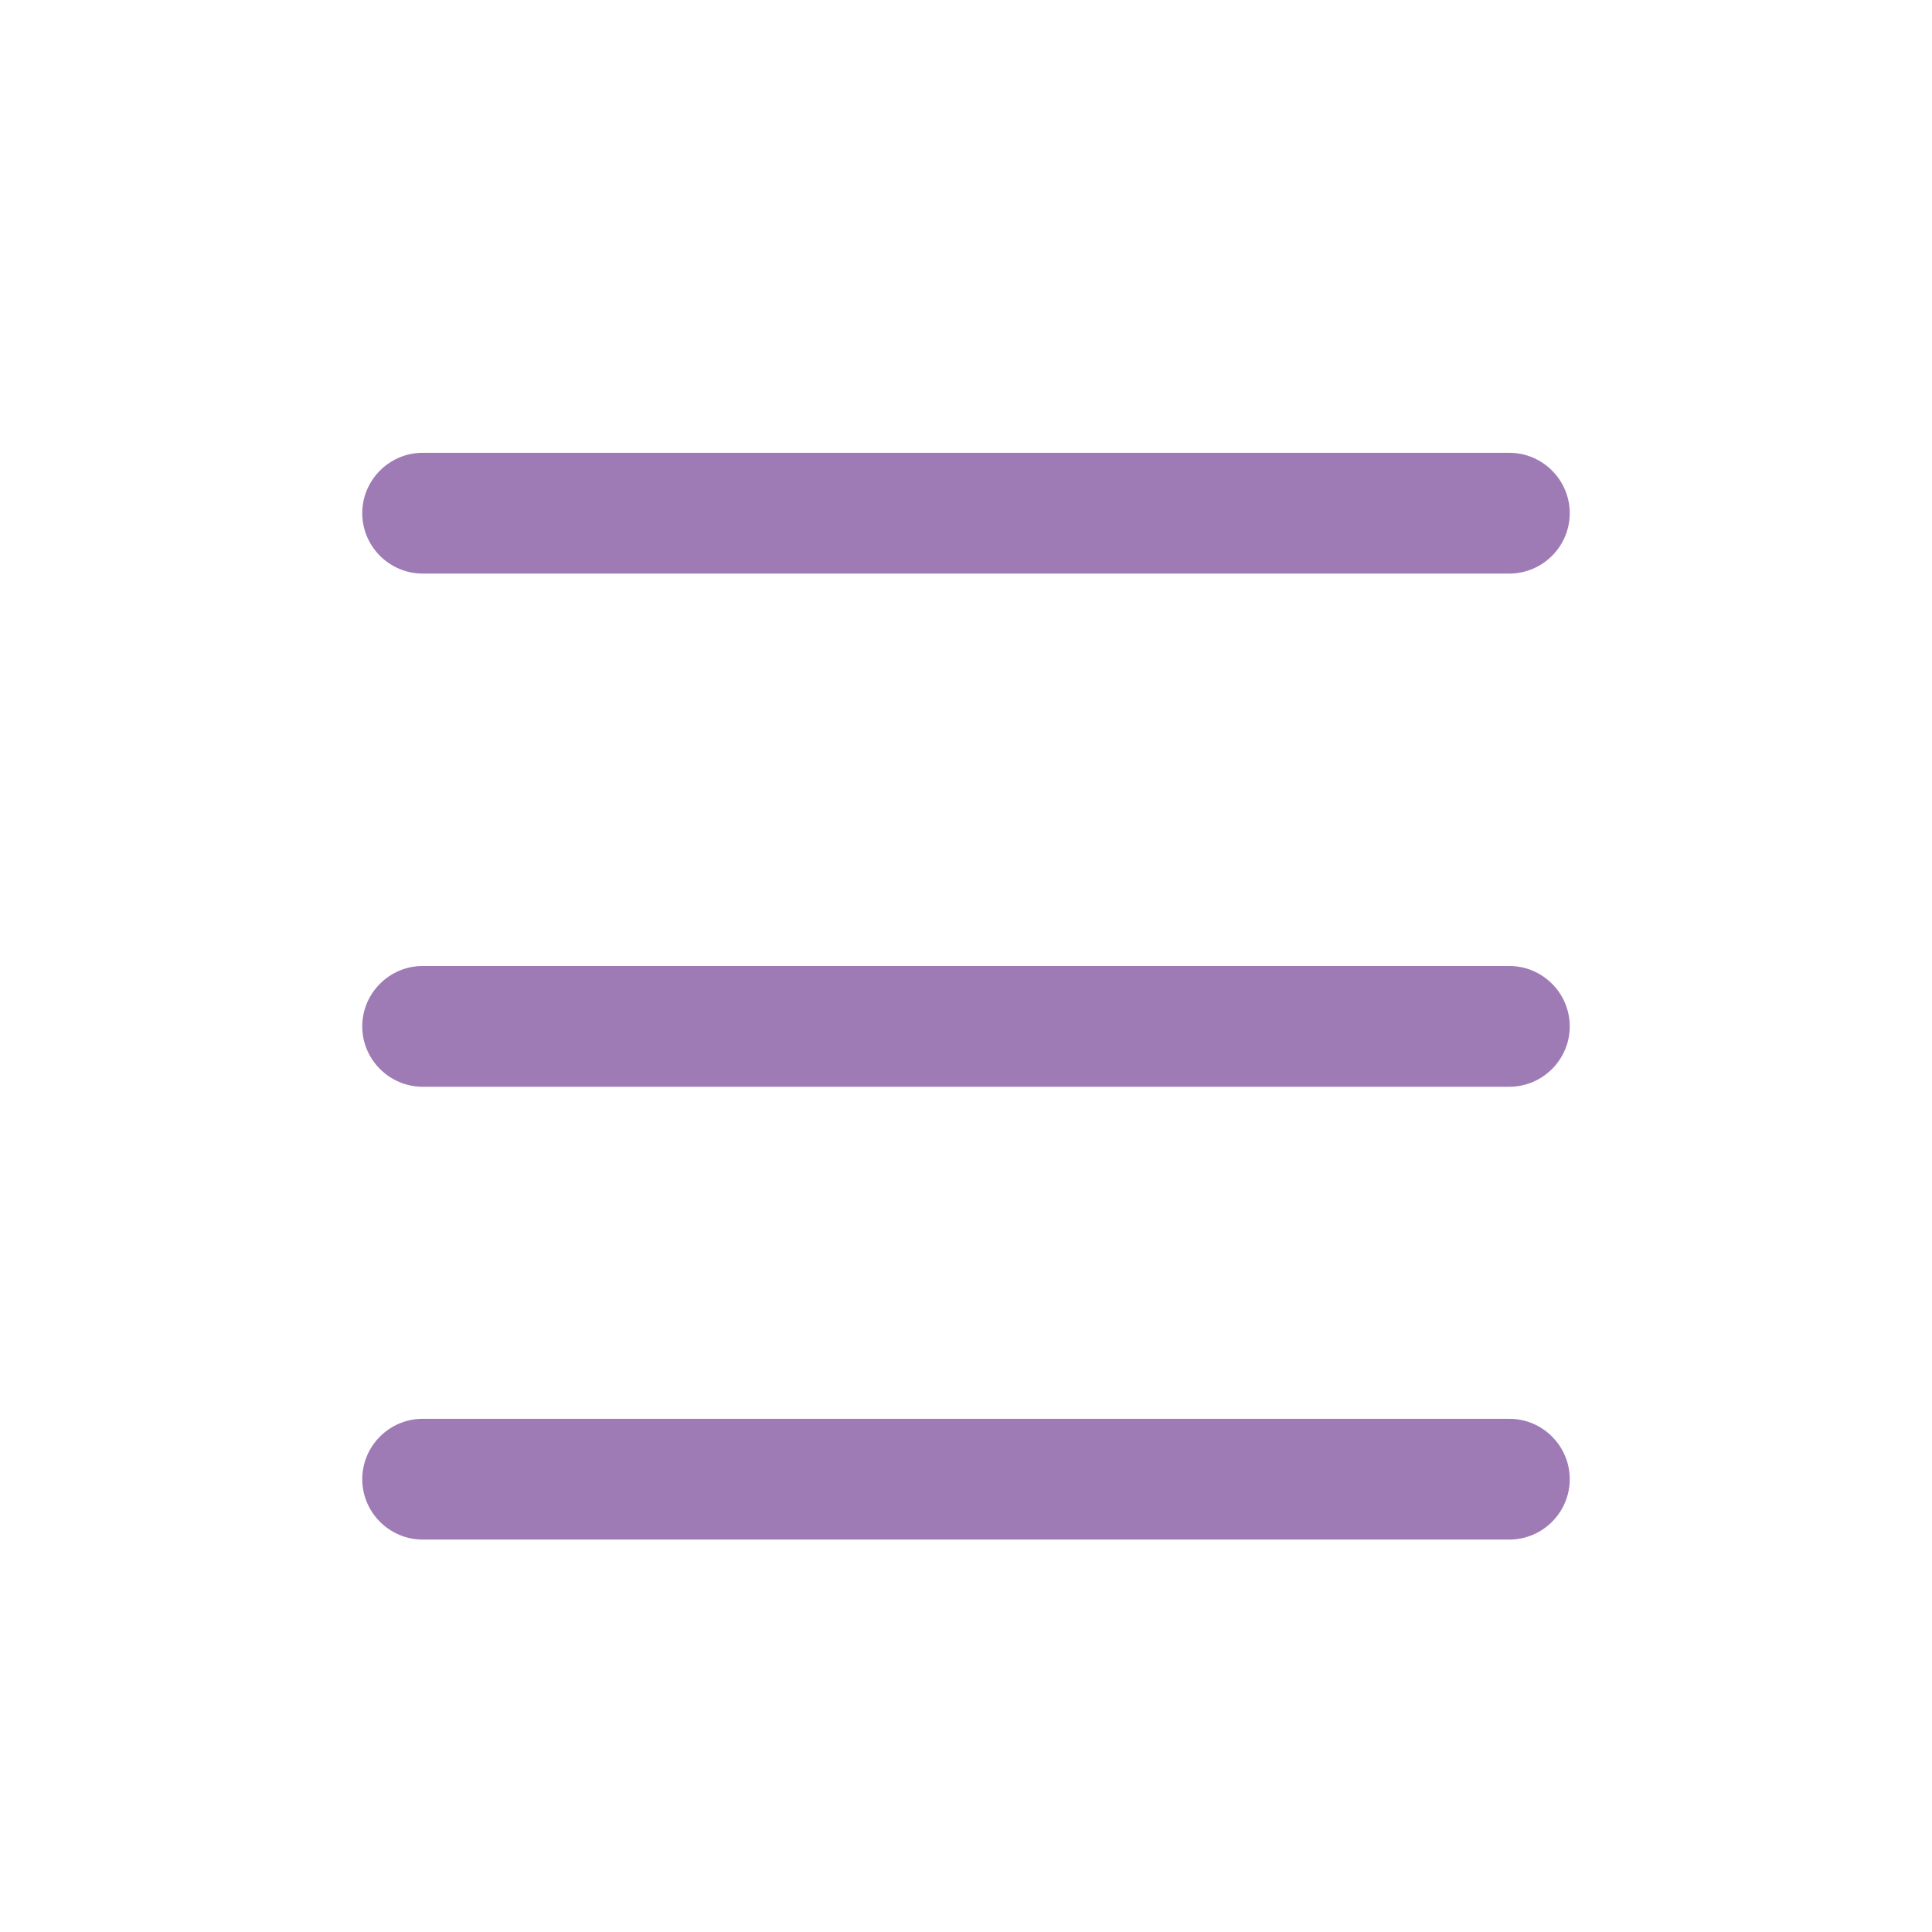<svg xmlns="http://www.w3.org/2000/svg" viewBox="0 0 64 64" width="64px" height="64px">
    <!-- Simplified SVG with only the bars -->
    <path fill="#9E7BB5" d="M52,17c0,1.1-0.9,2-2,2H14c-1.1,0-2-0.9-2-2s0.9-2,2-2h36C51.1,15,52,15.9,52,17z"/>
    <path fill="#9E7BB5" d="M50,51H14c-1.1,0-2-0.9-2-2s0.9-2,2-2h36c1.1,0,2,0.9,2,2S51.1,51,50,51z"/>
    <path fill="#9E7BB5" d="M50,36H14c-1.1,0-2-0.9-2-2s0.9-2,2-2h36c1.1,0,2,0.9,2,2S51.1,36,50,36z"/>
</svg>


